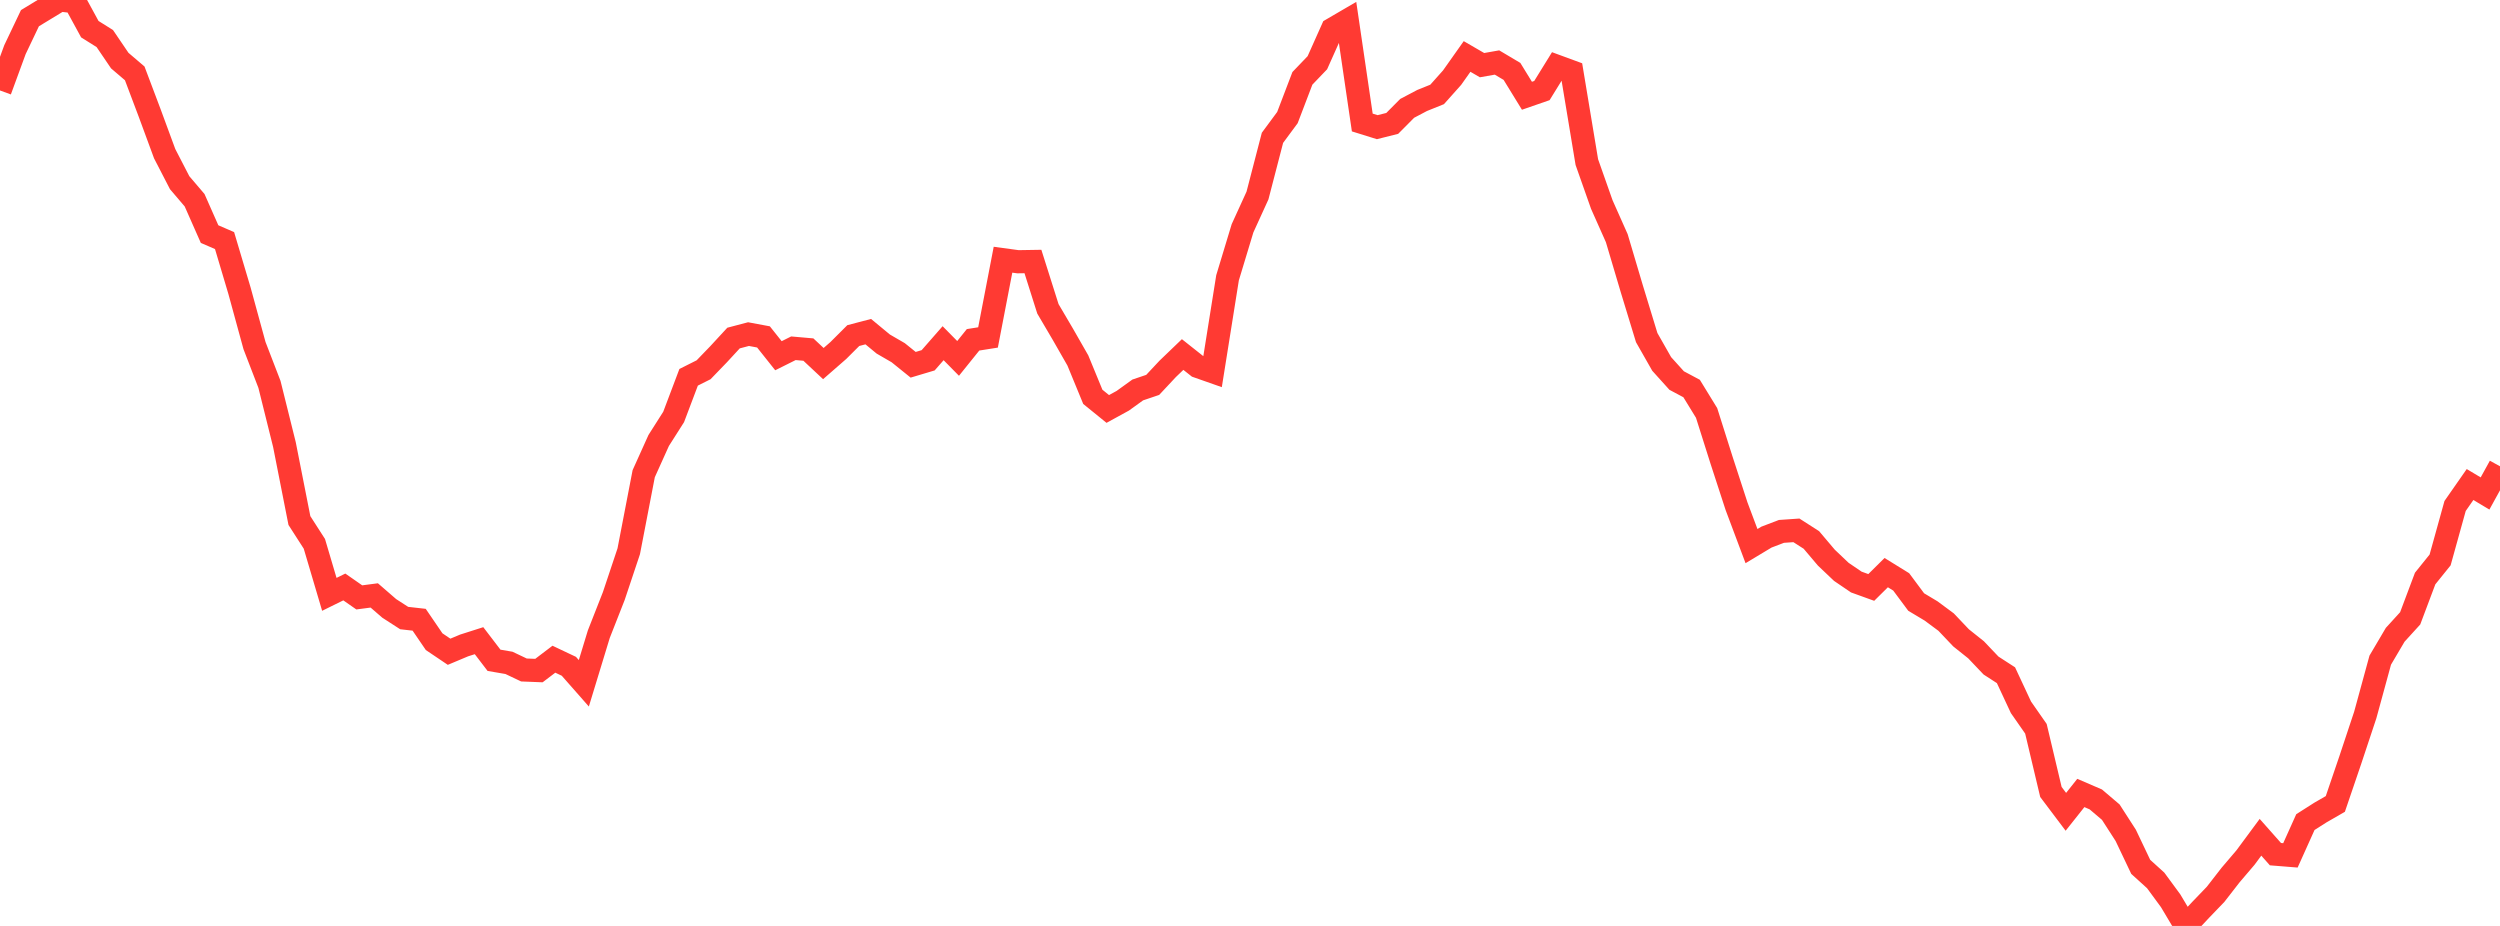 <?xml version="1.0" standalone="no"?>
<!DOCTYPE svg PUBLIC "-//W3C//DTD SVG 1.1//EN" "http://www.w3.org/Graphics/SVG/1.1/DTD/svg11.dtd">

<svg width="135" height="50" viewBox="0 0 135 50" preserveAspectRatio="none" 
  xmlns="http://www.w3.org/2000/svg"
  xmlns:xlink="http://www.w3.org/1999/xlink">


<polyline points="0.0, 4.885 0.808, 2.681 1.617, 0.982 2.425, 0.491 3.234, 0.0 4.042, 0.093 4.85, 1.575 5.659, 2.082 6.467, 3.272 7.275, 3.962 8.084, 6.106 8.892, 8.299 9.701, 9.865 10.509, 10.813 11.317, 12.641 12.126, 12.991 12.934, 15.705 13.743, 18.661 14.551, 20.758 15.359, 24.006 16.168, 28.109 16.976, 29.366 17.784, 32.095 18.593, 31.696 19.401, 32.259 20.21, 32.153 21.018, 32.853 21.826, 33.375 22.635, 33.466 23.443, 34.65 24.251, 35.195 25.06, 34.855 25.868, 34.597 26.677, 35.656 27.485, 35.795 28.293, 36.179 29.102, 36.211 29.91, 35.597 30.719, 35.98 31.527, 36.898 32.335, 34.247 33.144, 32.188 33.952, 29.769 34.76, 25.58 35.569, 23.786 36.377, 22.515 37.186, 20.374 37.994, 19.968 38.802, 19.131 39.611, 18.255 40.419, 18.042 41.228, 18.193 42.036, 19.209 42.844, 18.806 43.653, 18.877 44.461, 19.633 45.269, 18.928 46.078, 18.121 46.886, 17.909 47.695, 18.578 48.503, 19.046 49.311, 19.698 50.12, 19.456 50.928, 18.533 51.737, 19.354 52.545, 18.35 53.353, 18.222 54.162, 14.024 54.97, 14.134 55.778, 14.121 56.587, 16.677 57.395, 18.051 58.204, 19.465 59.012, 21.429 59.82, 22.084 60.629, 21.641 61.437, 21.058 62.246, 20.784 63.054, 19.92 63.862, 19.144 64.671, 19.785 65.479, 20.069 66.287, 15.002 67.096, 12.329 67.904, 10.559 68.713, 7.442 69.521, 6.349 70.329, 4.231 71.138, 3.387 71.946, 1.58 72.754, 1.108 73.563, 6.615 74.371, 6.867 75.18, 6.664 75.988, 5.851 76.796, 5.425 77.605, 5.099 78.413, 4.193 79.222, 3.049 80.03, 3.518 80.838, 3.375 81.647, 3.856 82.455, 5.171 83.263, 4.891 84.072, 3.581 84.88, 3.878 85.689, 8.753 86.497, 11.045 87.305, 12.859 88.114, 15.584 88.922, 18.231 89.731, 19.653 90.539, 20.549 91.347, 20.98 92.156, 22.299 92.964, 24.852 93.772, 27.333 94.581, 29.49 95.389, 29.004 96.198, 28.695 97.006, 28.639 97.814, 29.157 98.623, 30.113 99.431, 30.88 100.24, 31.43 101.048, 31.722 101.856, 30.922 102.665, 31.422 103.473, 32.509 104.281, 32.993 105.09, 33.593 105.898, 34.444 106.707, 35.089 107.515, 35.939 108.323, 36.462 109.132, 38.195 109.94, 39.354 110.749, 42.765 111.557, 43.838 112.365, 42.82 113.174, 43.169 113.982, 43.856 114.79, 45.11 115.599, 46.81 116.407, 47.542 117.216, 48.644 118.024, 50.0 118.832, 49.136 119.641, 48.295 120.449, 47.255 121.257, 46.307 122.066, 45.213 122.874, 46.125 123.683, 46.19 124.491, 44.394 125.299, 43.879 126.108, 43.413 126.916, 41.04 127.725, 38.605 128.533, 35.648 129.341, 34.278 130.15, 33.39 130.958, 31.24 131.766, 30.237 132.575, 27.323 133.383, 26.164 134.192, 26.648 135.0, 25.18" fill="none" stroke="#ff3a33" stroke-width="1.25"/>

</svg>